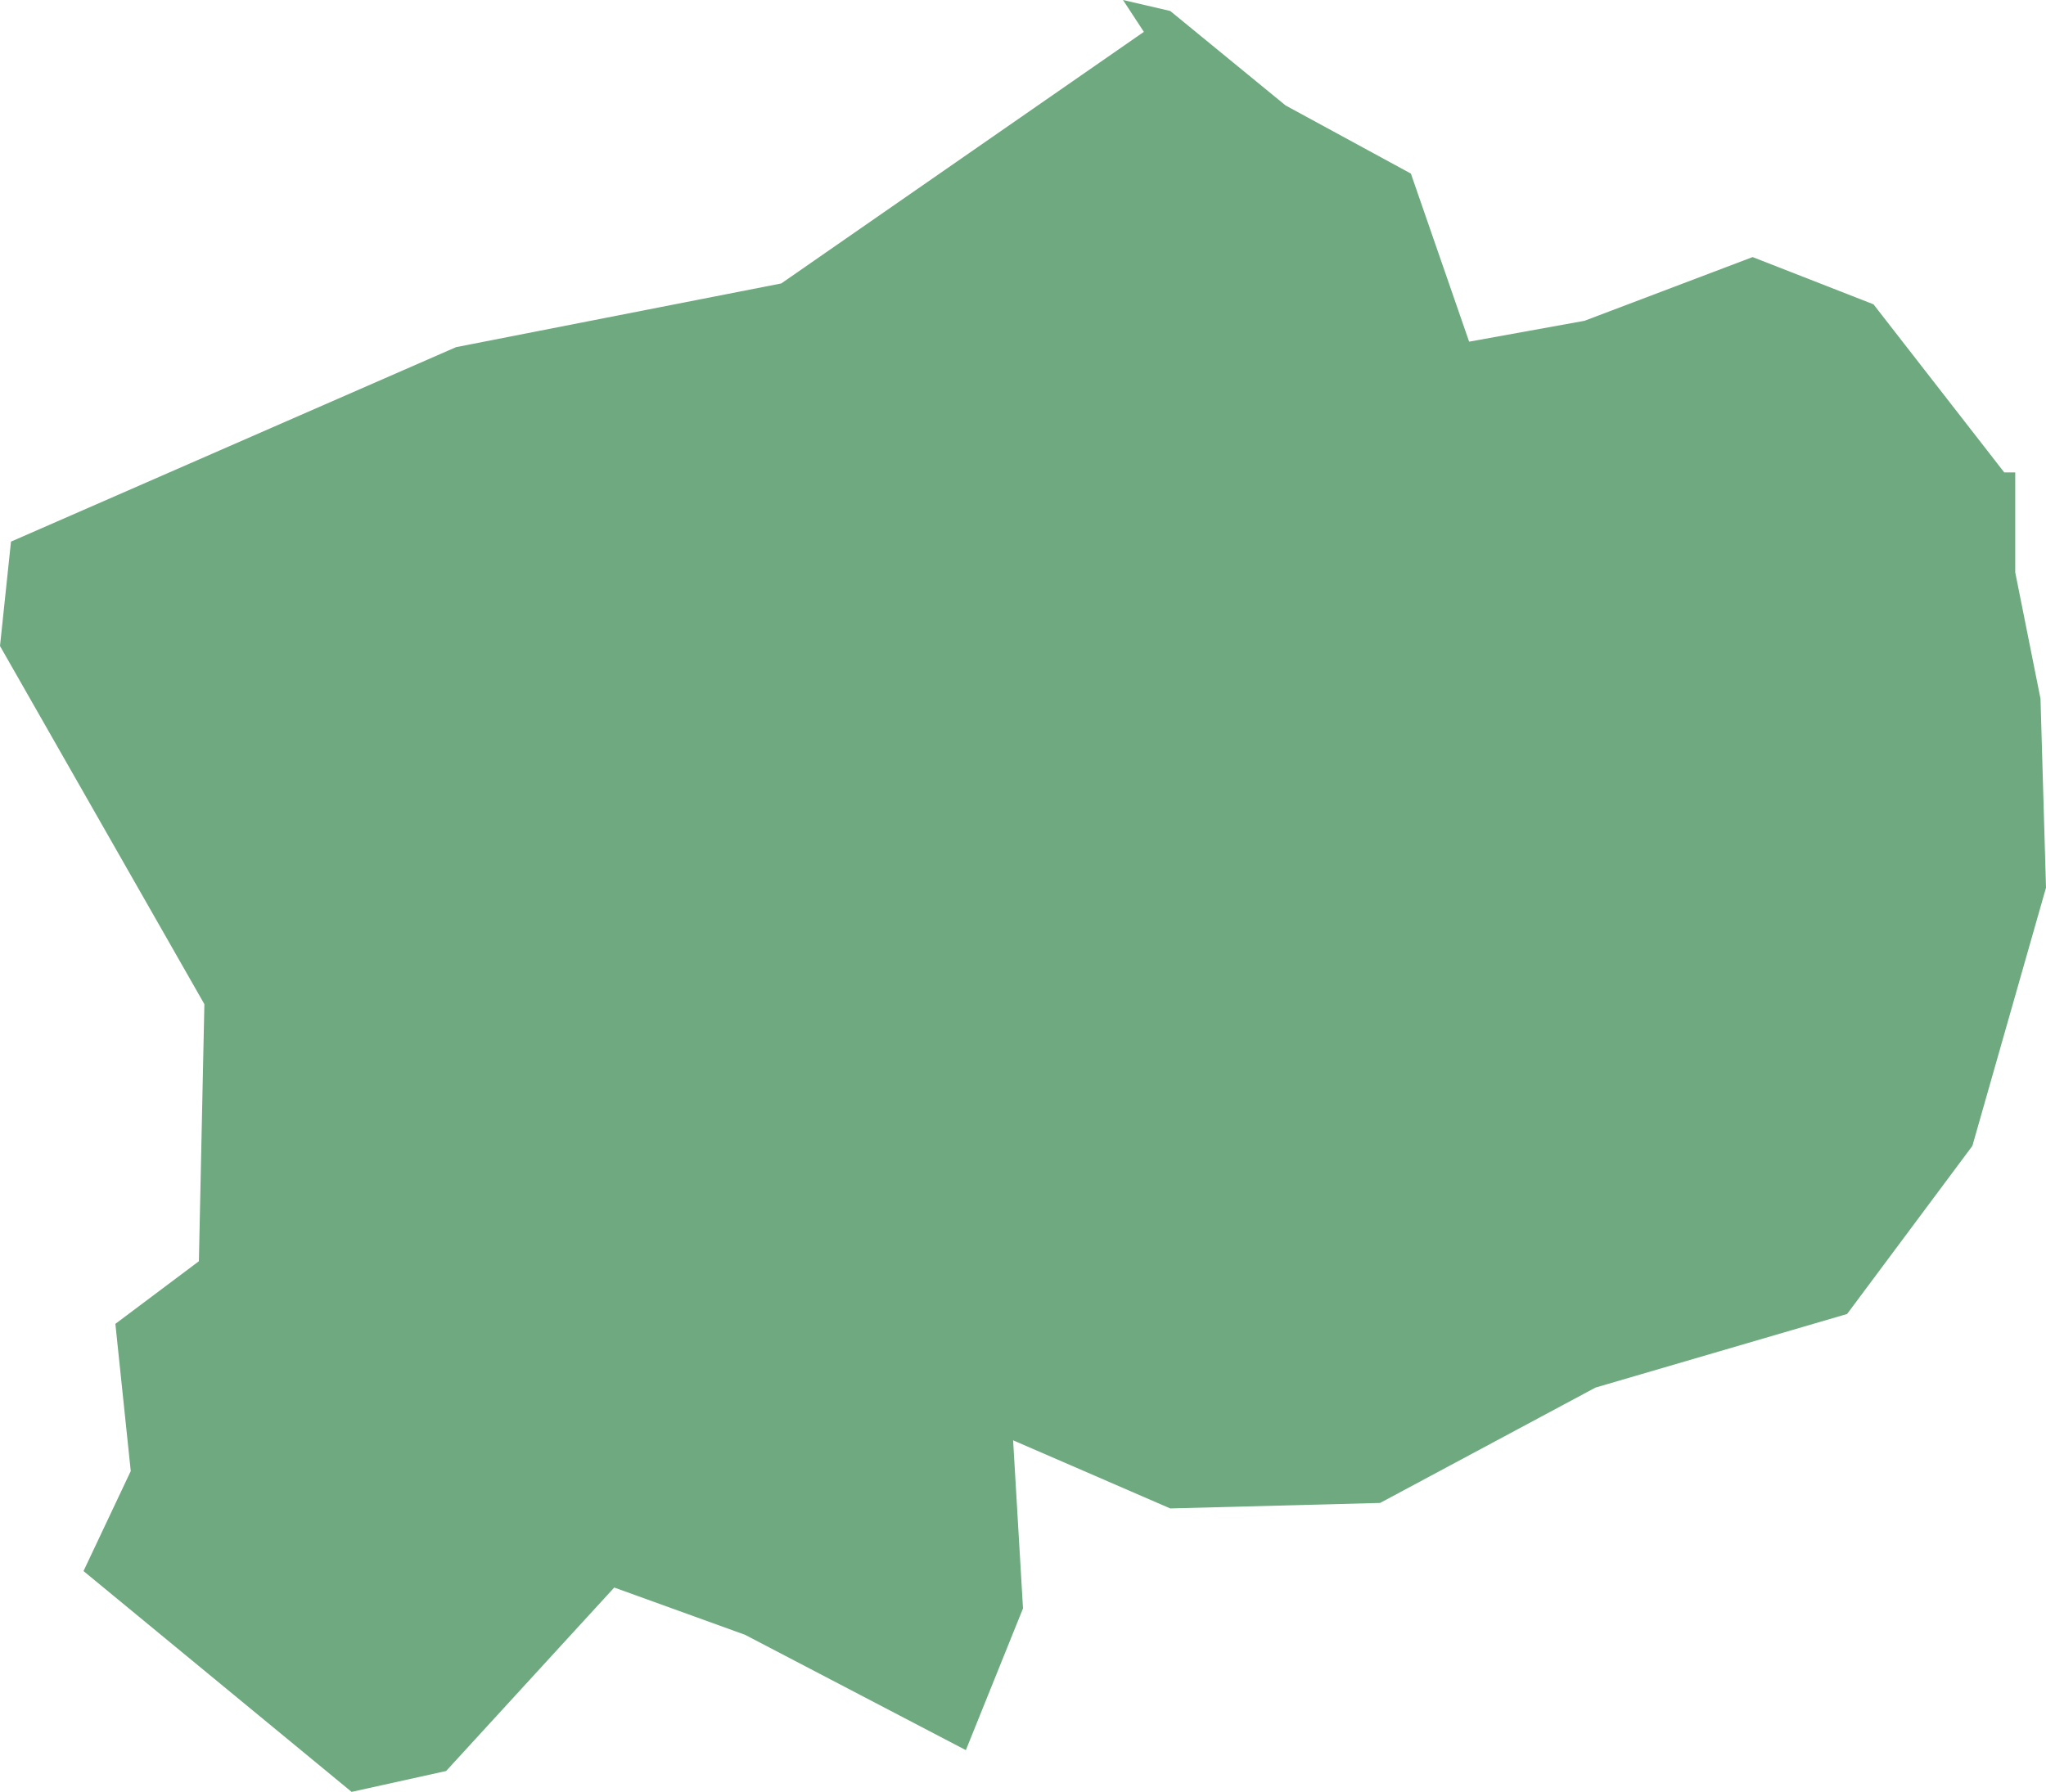 <?xml version="1.0" encoding="UTF-8"?>
<!DOCTYPE svg PUBLIC "-//W3C//DTD SVG 1.1//EN" "http://www.w3.org/Graphics/SVG/1.1/DTD/svg11.dtd">
<!-- Creator: CorelDRAW X8 -->
<svg xmlns="http://www.w3.org/2000/svg" xml:space="preserve" width="100%" height="100%" version="1.1" shape-rendering="geometricPrecision" text-rendering="geometricPrecision" image-rendering="optimizeQuality" fill-rule="evenodd" clip-rule="evenodd"
viewBox="0 0 1862 1631"
 xmlns:xlink="http://www.w3.org/1999/xlink">
 <g id="Layer_x0020_1">
  <g id="Layers">
   <g id="India_Districts_selection">
    <polygon fill="#6EA97F" points="1834,430 1834,521 1857,636 1862,808 1795,1043 1681,1196 1452,1263 1256,1368 1065,1373 922,1311 931,1464 879,1593 678,1488 559,1445 406,1612 320,1631 76,1430 119,1339 105,1205 181,1148 186,914 0,588 10,493 415,316 711,258 1041,29 1022,0 1065,10 1170,96 1284,158 1337,311 1442,292 1595,234 1705,277 1824,430 "/>
   </g>
  </g>
 </g>
</svg>
